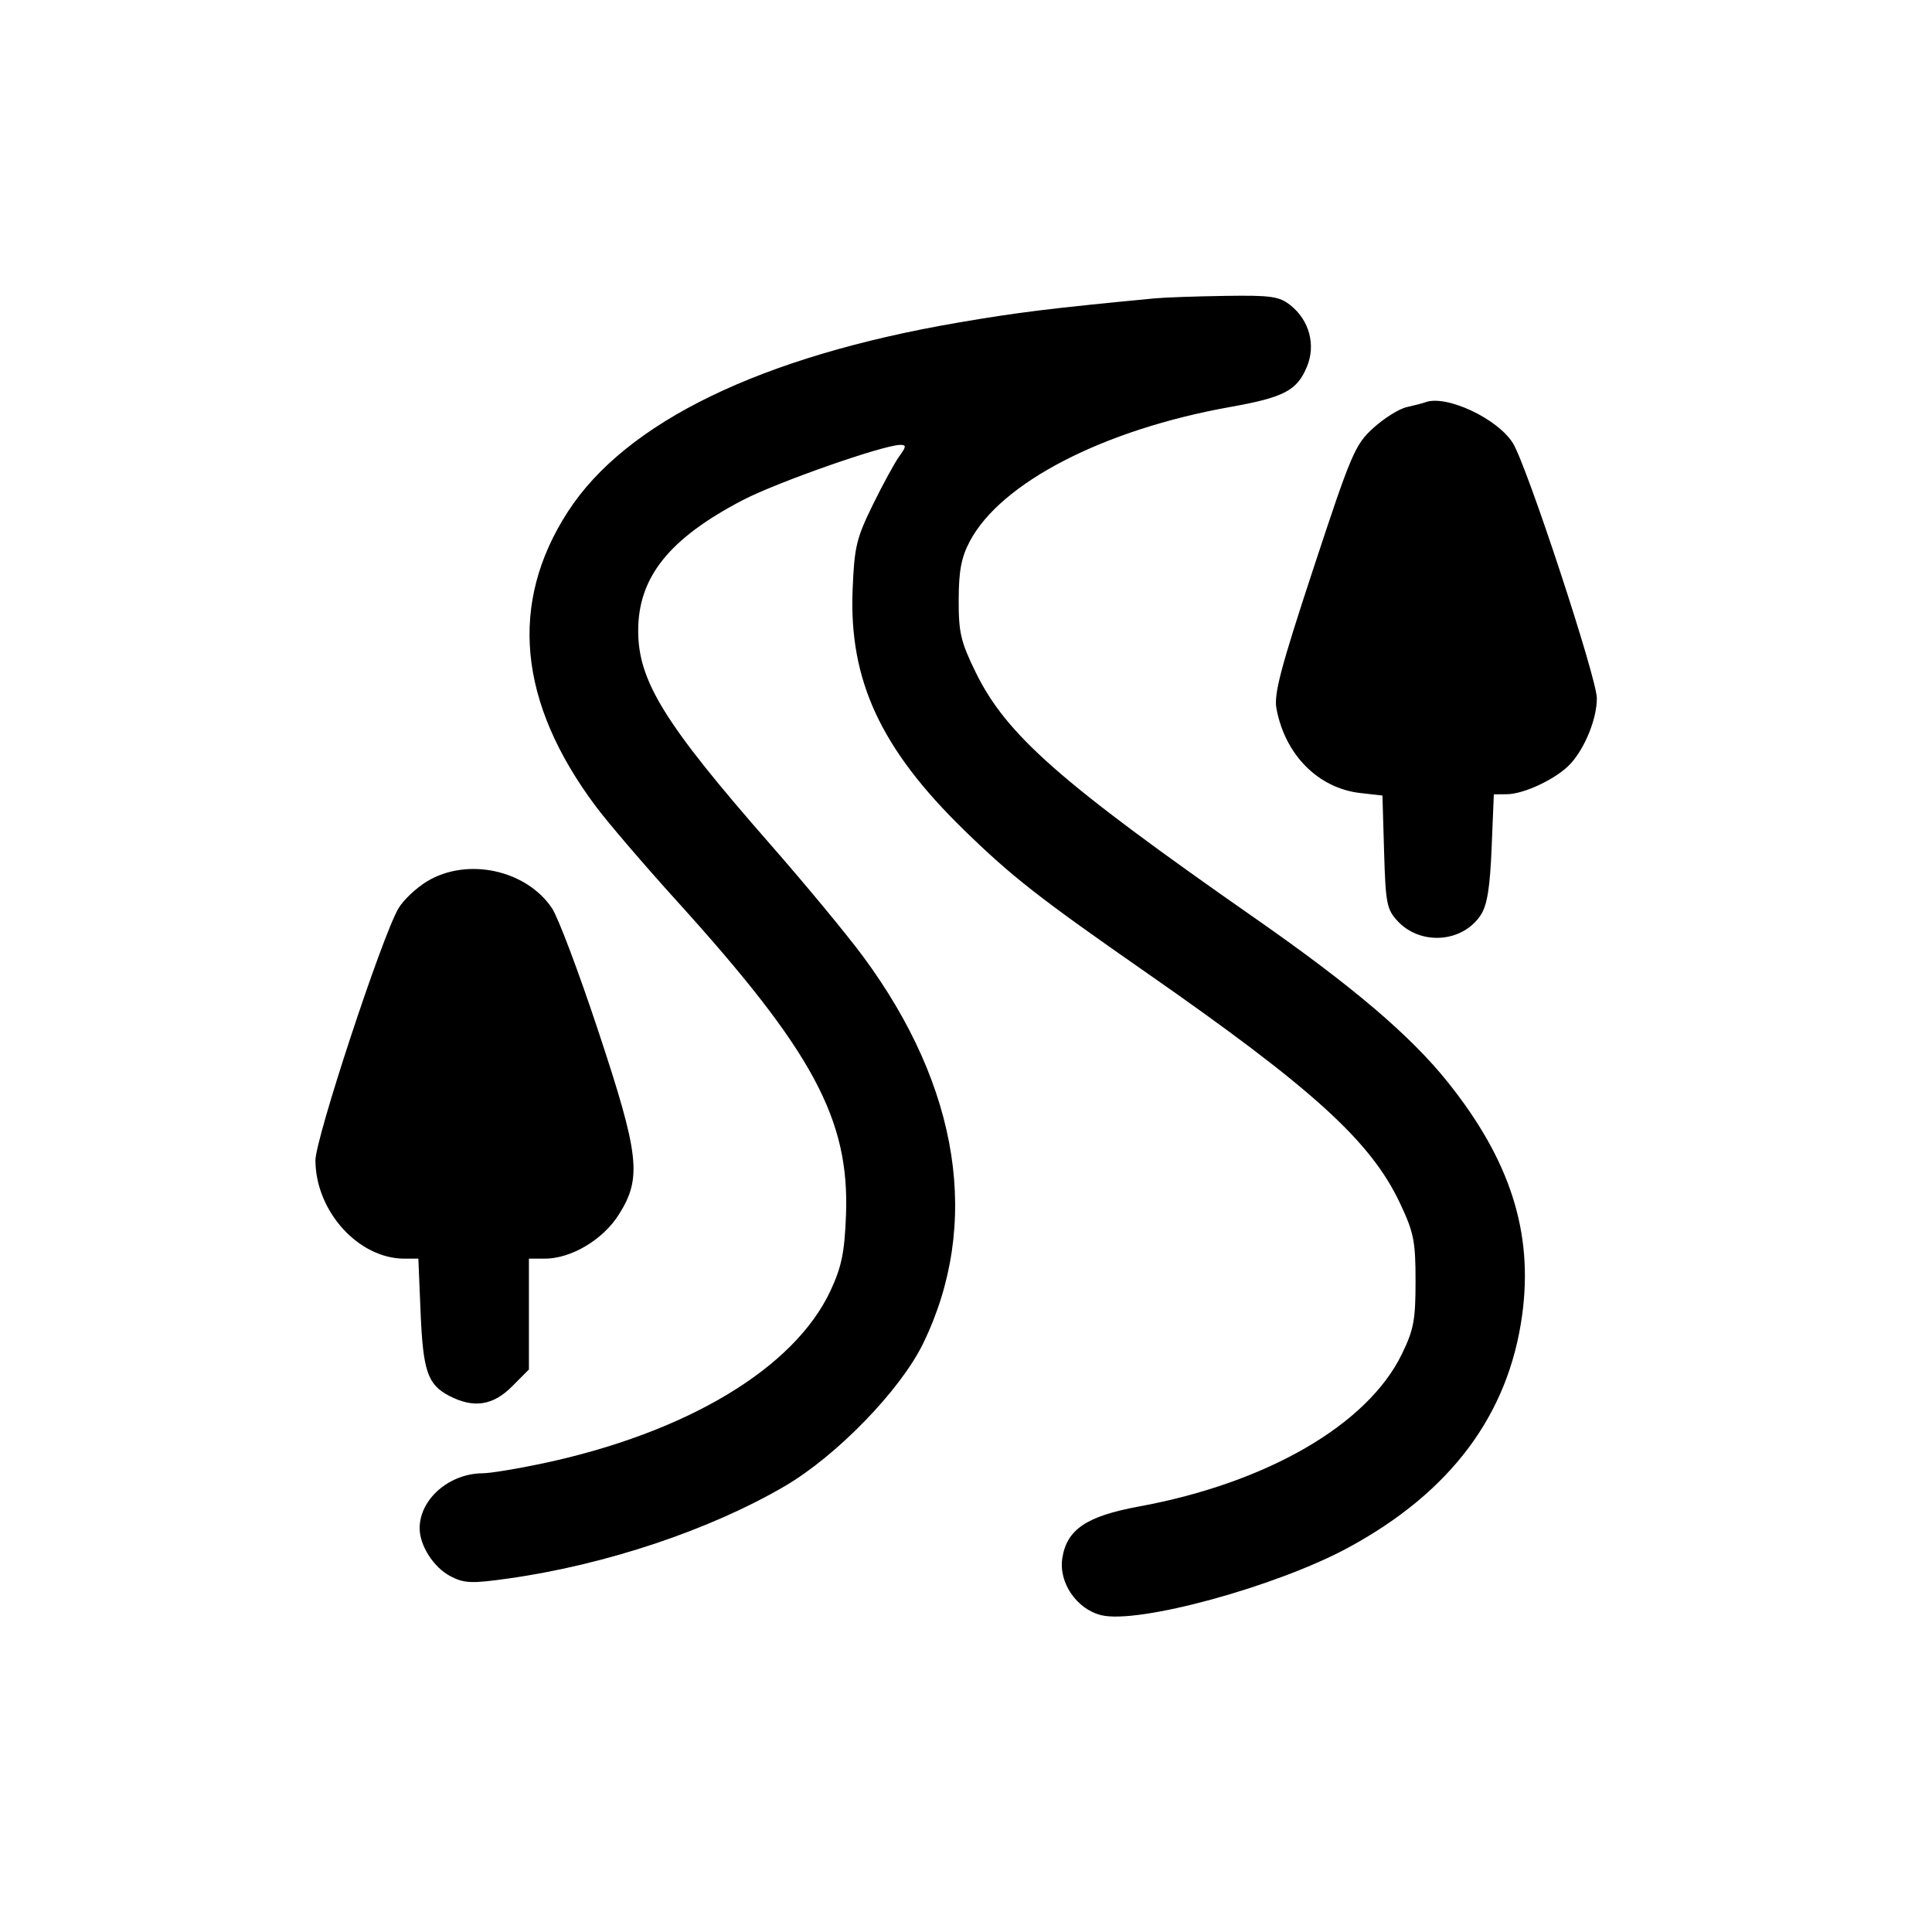<svg width="98" height="98" viewBox="0 0 98 98" fill="none" xmlns="http://www.w3.org/2000/svg">
<path fill-rule="evenodd" clip-rule="evenodd" d="M58.576 15.134C53.225 15.647 51.667 15.839 48.623 16.36C38.619 18.071 31.743 21.403 28.798 25.966C25.805 30.603 26.281 35.622 30.212 40.891C30.82 41.707 32.661 43.857 34.302 45.669C41.248 53.337 43.1 56.774 42.912 61.649C42.84 63.527 42.69 64.257 42.133 65.457C40.303 69.4 34.838 72.68 27.508 74.236C26.233 74.506 24.875 74.729 24.49 74.731C22.784 74.74 21.286 76.045 21.286 77.521C21.286 78.4 22 79.512 22.85 79.954C23.551 80.318 23.913 80.332 25.786 80.069C30.716 79.376 35.998 77.612 39.805 75.386C42.443 73.844 45.675 70.512 46.824 68.15C49.767 62.102 48.691 55.159 43.78 48.517C42.959 47.406 40.84 44.845 39.07 42.825C33.707 36.704 32.372 34.545 32.372 31.995C32.372 29.281 33.938 27.322 37.663 25.375C39.405 24.465 44.82 22.566 45.672 22.566C45.979 22.566 45.971 22.659 45.622 23.135C45.393 23.449 44.787 24.559 44.275 25.602C43.438 27.309 43.335 27.74 43.248 29.935C43.065 34.514 44.681 37.992 48.906 42.109C51.316 44.458 52.723 45.559 58.072 49.283C66.598 55.218 69.527 57.877 71.015 61.034C71.717 62.522 71.803 62.957 71.803 64.985C71.803 66.966 71.712 67.452 71.101 68.702C69.355 72.275 64.258 75.225 57.767 76.418C55.111 76.907 54.112 77.581 53.885 79.04C53.693 80.273 54.608 81.617 55.853 81.928C57.724 82.397 64.739 80.481 68.39 78.503C73.587 75.689 76.522 71.761 77.212 66.697C77.781 62.521 76.607 58.851 73.437 54.89C71.547 52.529 68.619 50.036 63.715 46.615C53.764 39.672 51.044 37.279 49.487 34.094C48.733 32.55 48.624 32.085 48.629 30.422C48.633 28.957 48.763 28.274 49.187 27.468C50.76 24.481 55.976 21.789 62.412 20.642C65.135 20.156 65.79 19.812 66.294 18.599C66.753 17.495 66.414 16.239 65.452 15.479C64.888 15.033 64.469 14.973 62.132 15.009C60.661 15.031 59.061 15.087 58.576 15.134ZM72.307 20.403C72.169 20.454 71.741 20.565 71.356 20.651C70.972 20.736 70.211 21.211 69.665 21.706C68.735 22.551 68.546 22.992 66.626 28.823C64.963 33.873 64.61 35.209 64.748 35.945C65.186 38.292 66.869 39.985 69.007 40.227L70.124 40.354L70.208 43.216C70.284 45.831 70.344 46.135 70.899 46.727C72.068 47.976 74.197 47.816 75.114 46.409C75.436 45.914 75.579 45.029 75.662 43.016L75.774 40.293L76.434 40.287C77.324 40.28 78.984 39.485 79.665 38.74C80.405 37.931 81 36.451 81 35.42C81 34.407 77.463 23.652 76.746 22.487C75.977 21.237 73.37 20.012 72.307 20.403ZM21.664 44.706C21.109 45.041 20.455 45.66 20.209 46.081C19.365 47.53 15.994 57.768 16 58.866C16.014 61.447 18.188 63.845 20.514 63.845H21.221L21.334 66.568C21.459 69.557 21.692 70.235 22.792 70.807C24.022 71.446 25.008 71.298 25.972 70.328L26.829 69.467V66.656V63.845H27.631C28.974 63.845 30.585 62.887 31.392 61.606C32.568 59.744 32.439 58.603 30.339 52.272C29.36 49.318 28.308 46.528 28.001 46.071C26.693 44.12 23.699 43.475 21.664 44.706Z" fill="black"/>
</svg>
